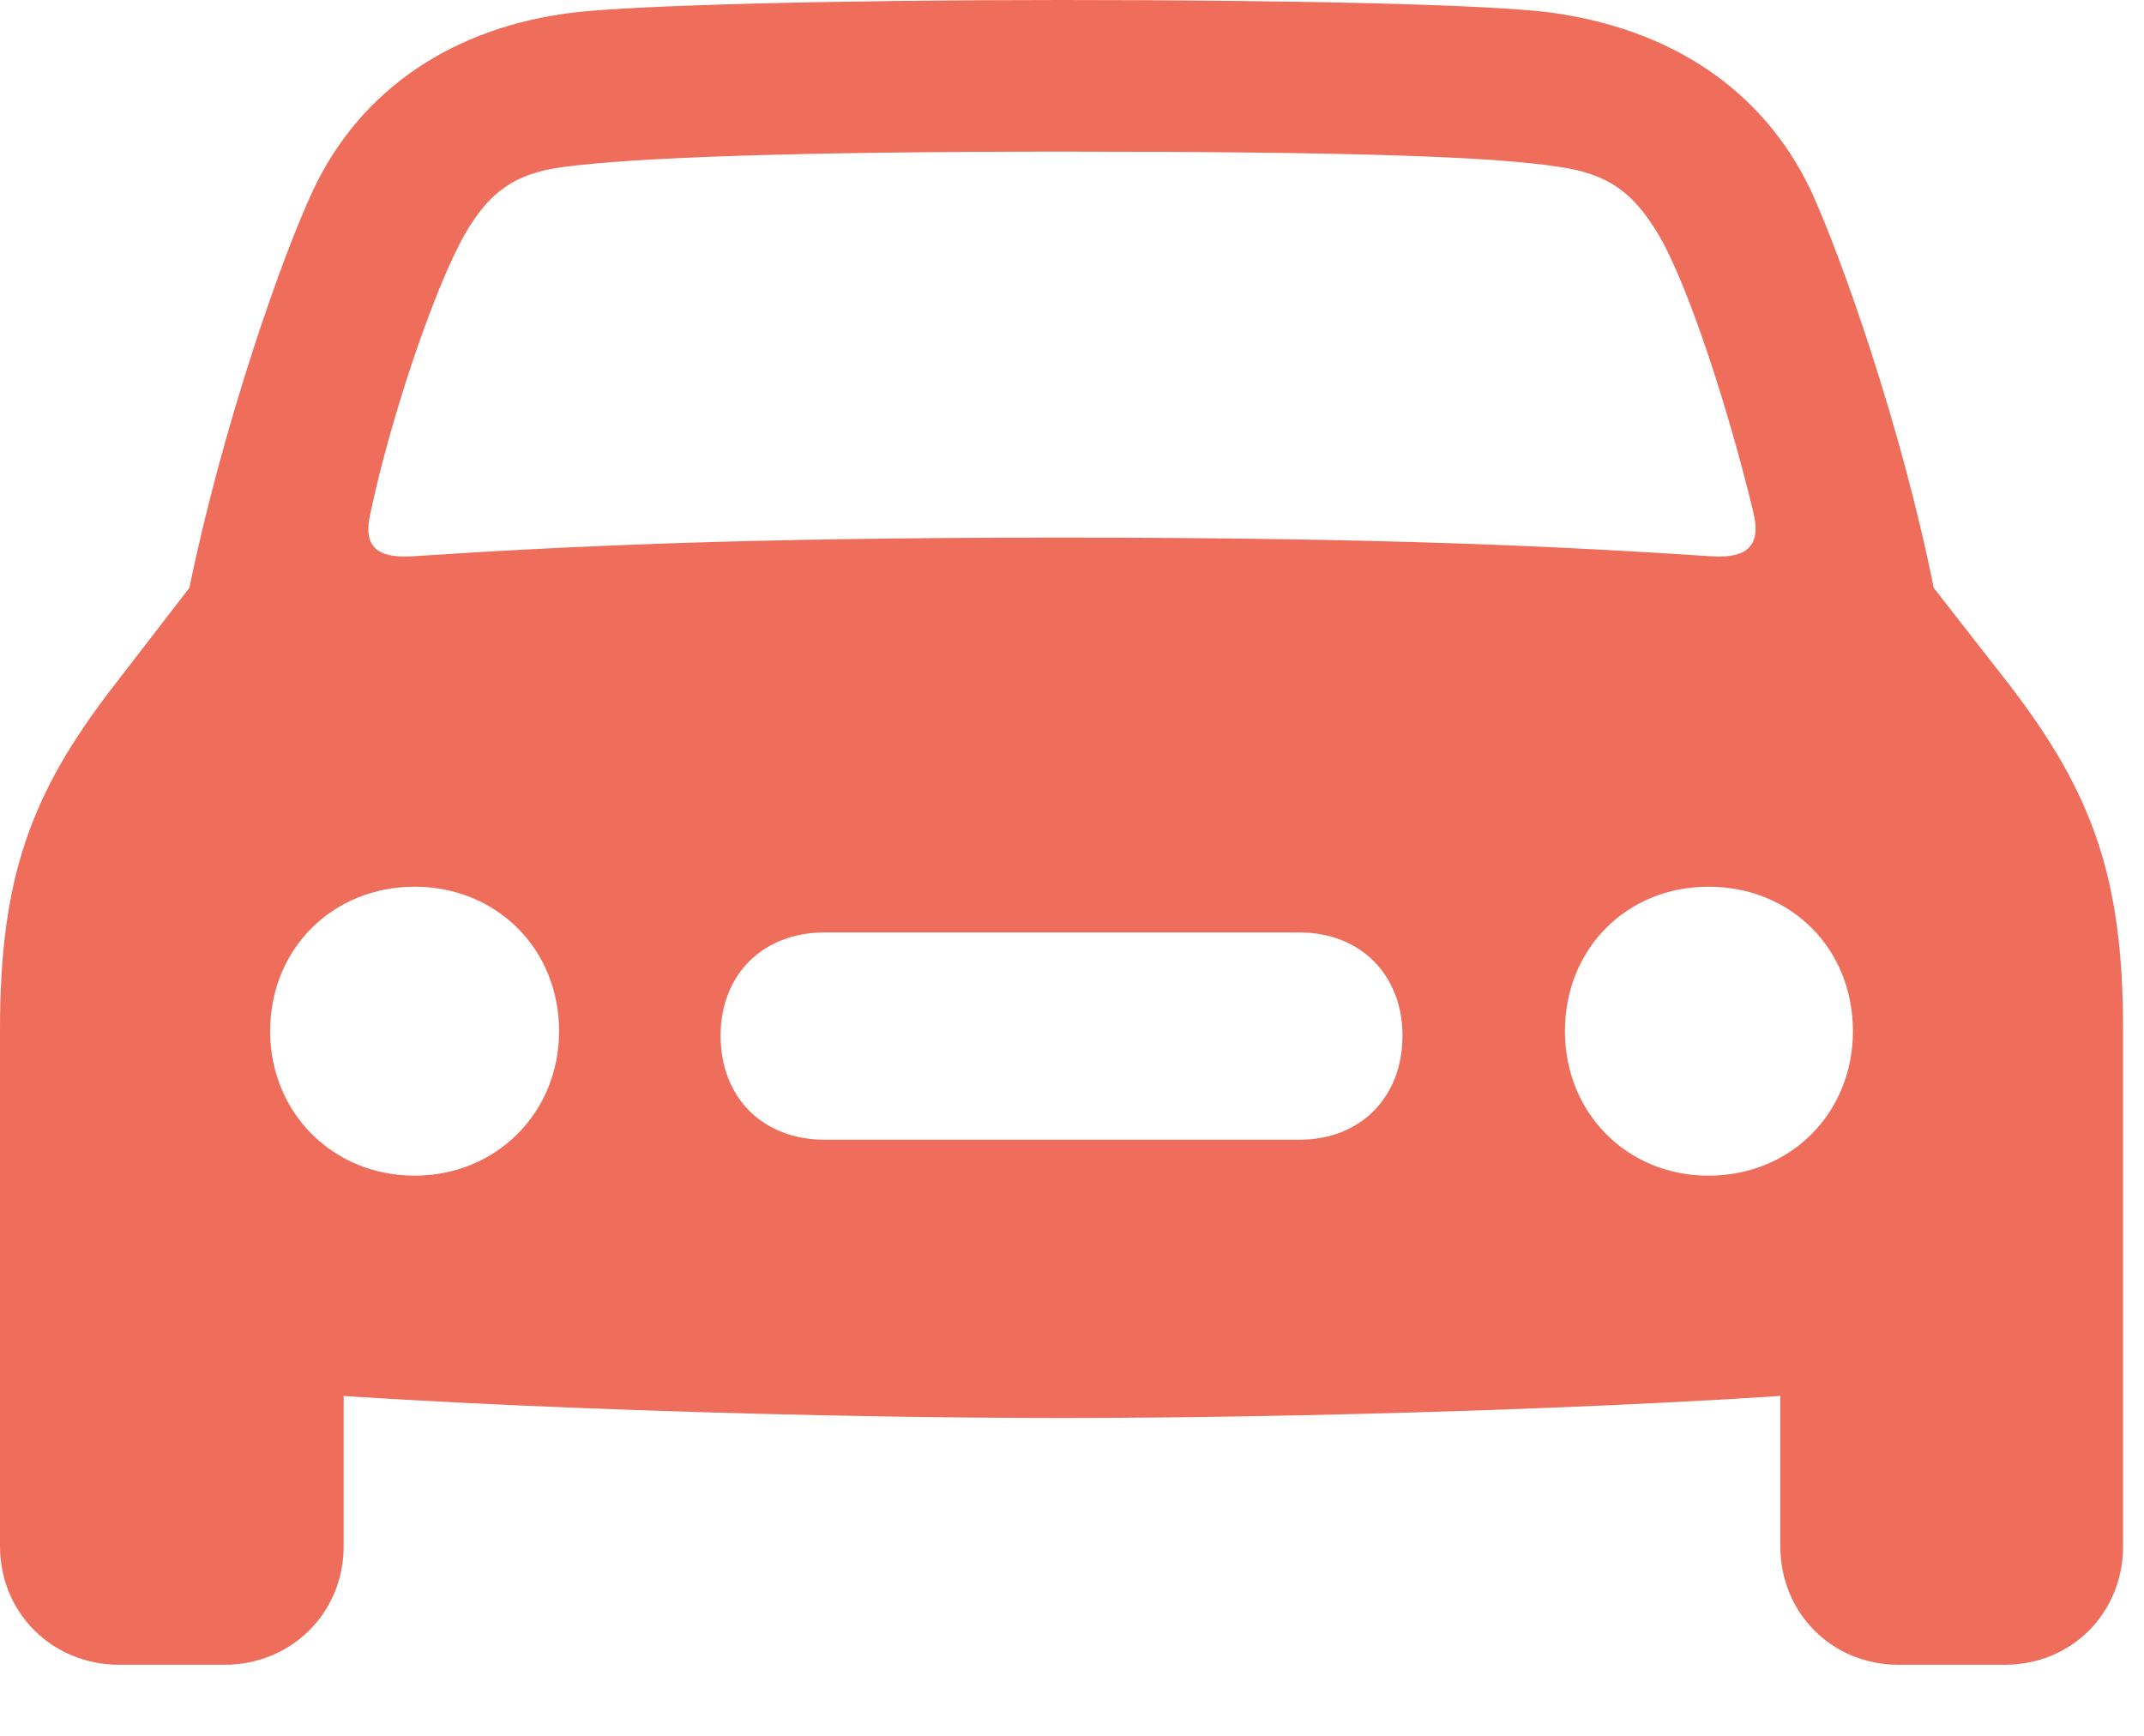 <svg width="21" height="17" viewBox="0 0 21 17" fill="none" xmlns="http://www.w3.org/2000/svg">
<path d="M3.63 5.019C3.832 4.061 4.263 2.804 4.553 2.294C4.79 1.881 5.045 1.696 5.52 1.635C6.188 1.547 7.682 1.485 10.398 1.485C13.122 1.485 14.616 1.529 15.275 1.635C15.75 1.705 15.996 1.881 16.242 2.294C16.541 2.795 16.945 4.061 17.174 5.019C17.253 5.344 17.112 5.467 16.778 5.449C15.319 5.353 13.579 5.265 10.398 5.265C7.225 5.265 5.484 5.353 4.025 5.449C3.683 5.467 3.551 5.344 3.63 5.019ZM4.061 11.514C3.261 11.514 2.646 10.898 2.646 10.099C2.646 9.29 3.261 8.684 4.061 8.684C4.86 8.684 5.476 9.29 5.476 10.099C5.476 10.898 4.86 11.514 4.061 11.514ZM8.077 11.162C7.471 11.162 7.058 10.749 7.058 10.143C7.058 9.545 7.471 9.132 8.077 9.132H12.727C13.324 9.132 13.737 9.545 13.737 10.143C13.737 10.749 13.324 11.162 12.727 11.162H8.077ZM16.734 11.514C15.935 11.514 15.328 10.898 15.328 10.099C15.328 9.29 15.935 8.684 16.734 8.684C17.543 8.684 18.149 9.29 18.149 10.099C18.149 10.898 17.543 11.514 16.734 11.514ZM10.398 13.887C13.351 13.887 17.279 13.737 18.94 13.544C20.136 13.412 20.795 12.753 20.795 11.628V10.081C20.795 8.596 20.496 7.77 19.688 6.715L18.94 5.757C18.624 4.175 18.035 2.514 17.736 1.863C17.262 0.87 16.356 0.281 15.188 0.123C14.599 0.044 12.674 0 10.398 0C8.13 0 6.205 0.053 5.616 0.123C4.447 0.264 3.533 0.87 3.067 1.863C2.76 2.514 2.18 4.175 1.855 5.757L1.116 6.715C0.299 7.77 0 8.596 0 10.081V11.628C0 12.753 0.668 13.412 1.855 13.544C3.524 13.737 7.444 13.887 10.398 13.887ZM1.169 16.304H2.197C2.856 16.304 3.366 15.794 3.366 15.143V12.955L0 11.355V15.143C0 15.794 0.51 16.304 1.169 16.304ZM18.598 16.304H19.635C20.294 16.304 20.795 15.794 20.795 15.143V11.355L17.438 12.955V15.143C17.438 15.794 17.939 16.304 18.598 16.304Z" fill="#EF6D5B"/>
</svg>
